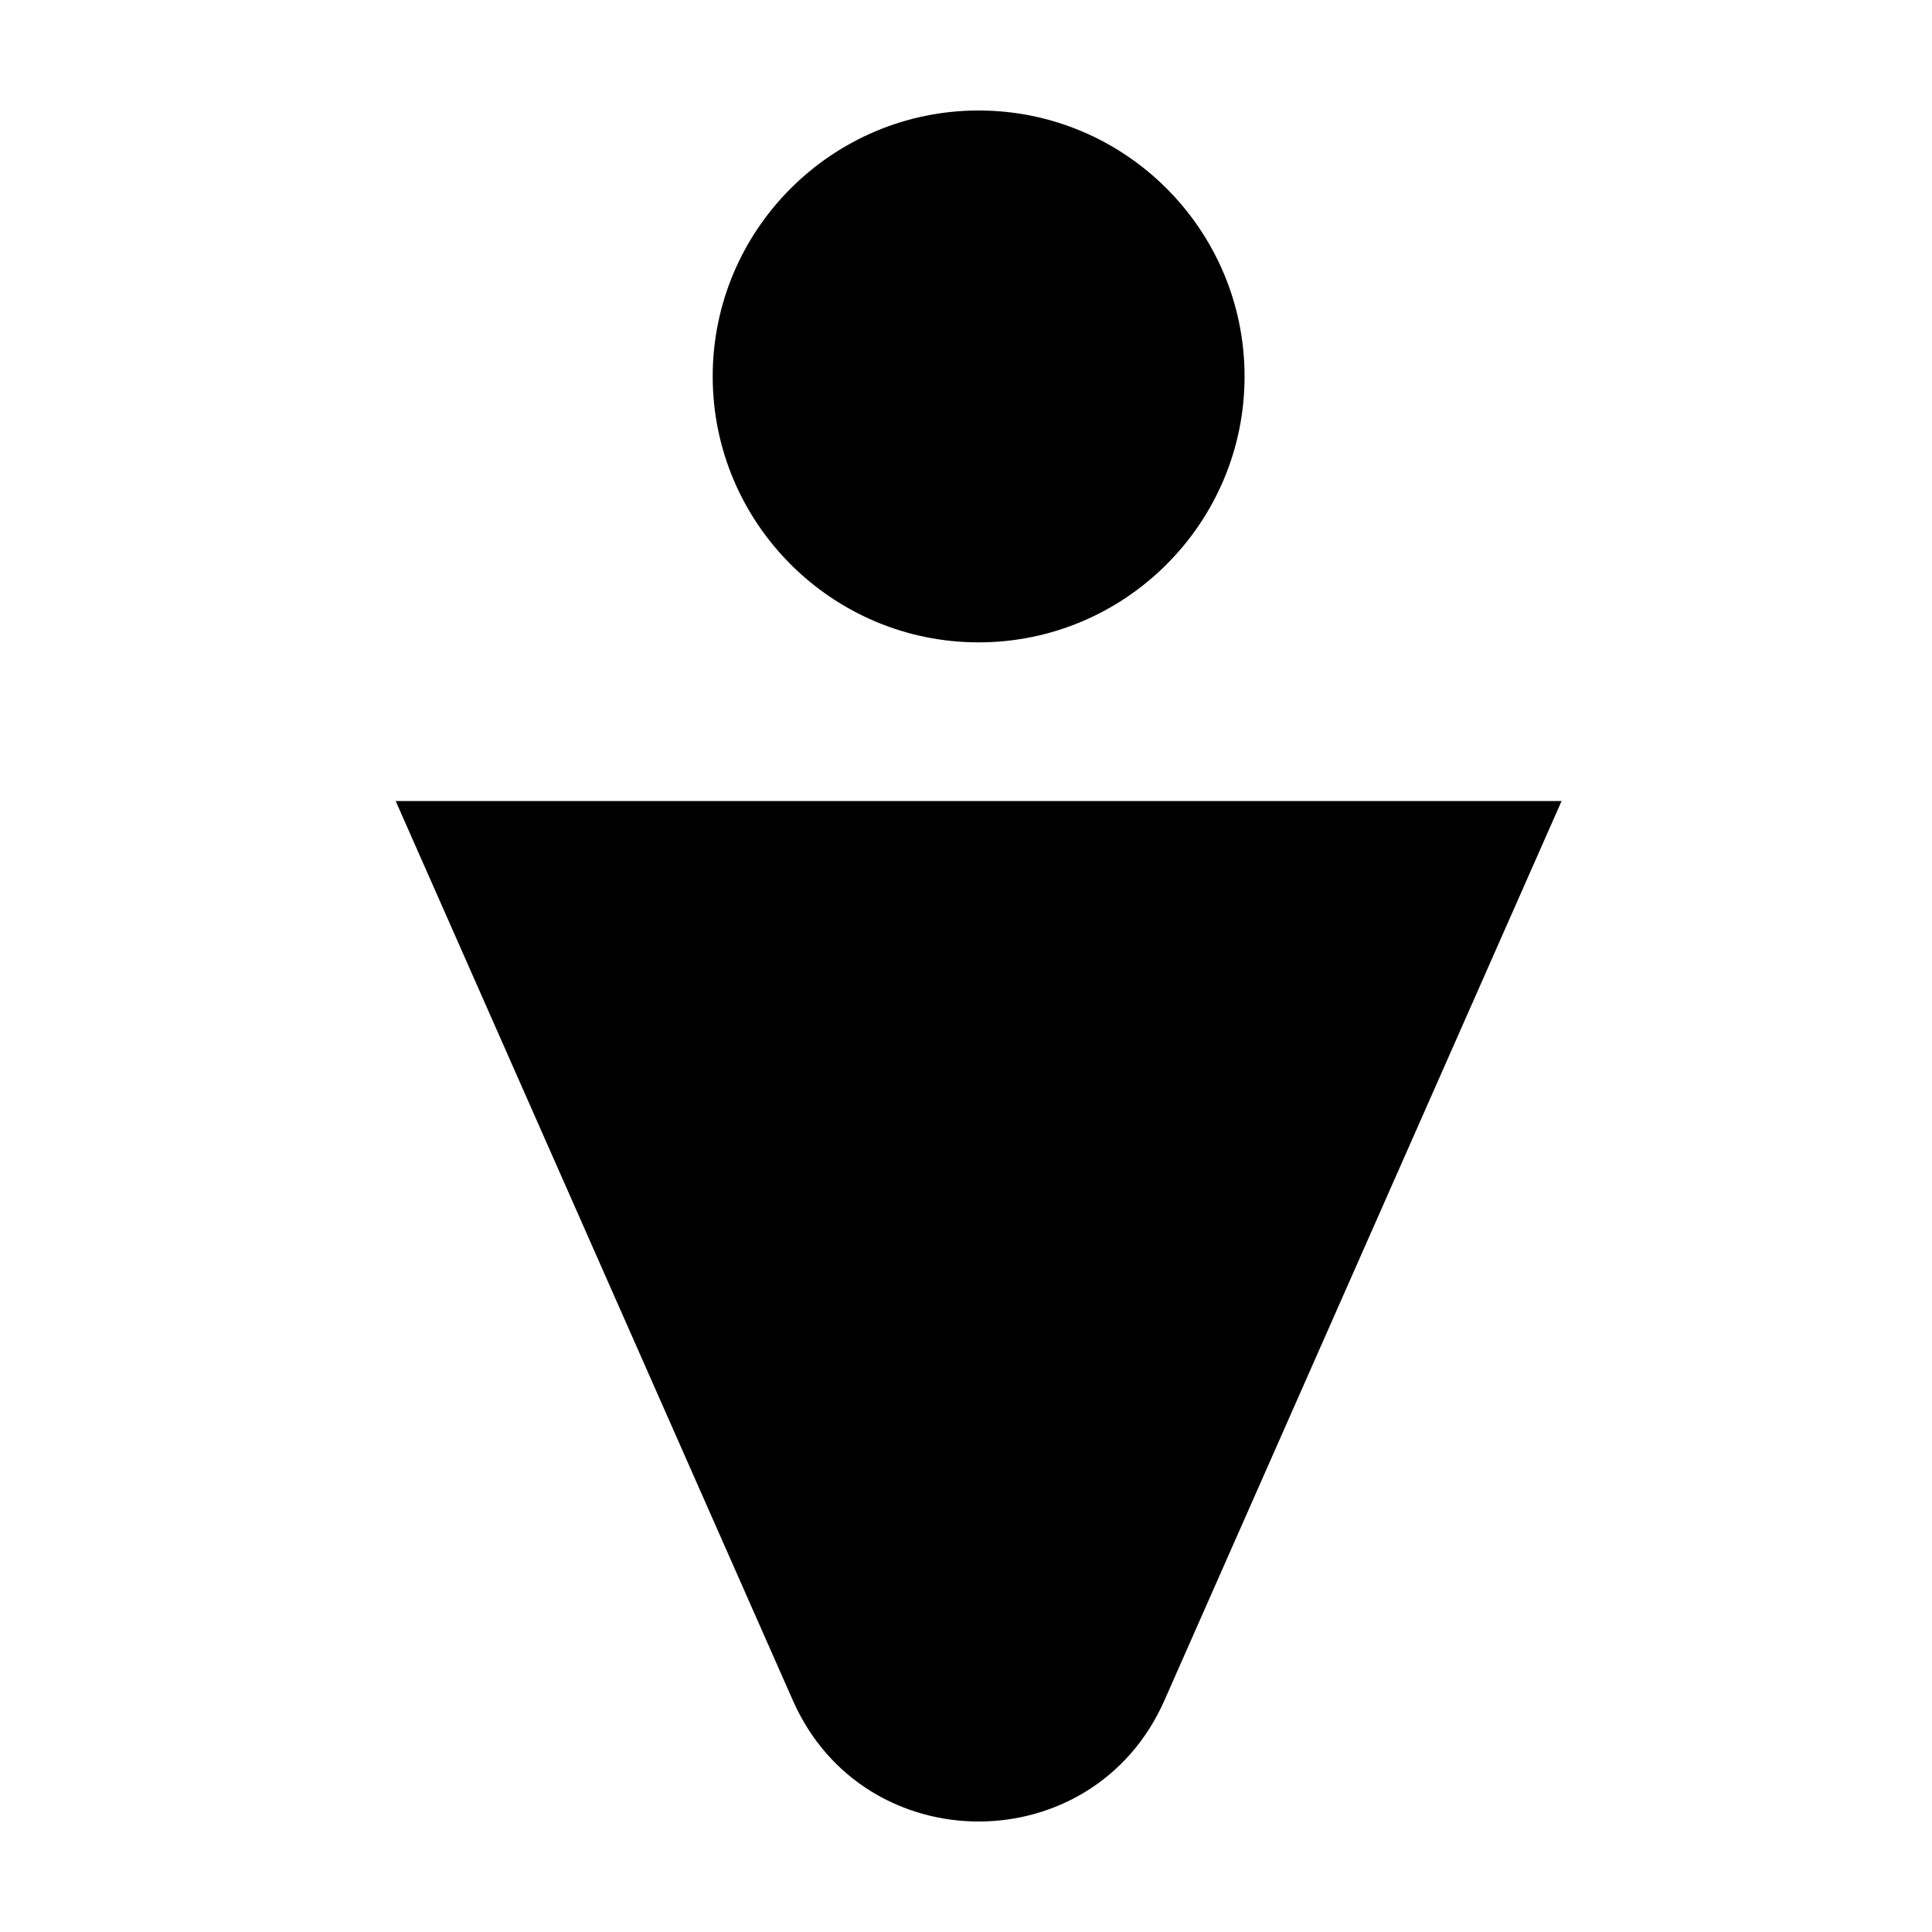 <?xml version="1.0" encoding="UTF-8"?>
<!-- Uploaded to: SVG Repo, www.svgrepo.com, Generator: SVG Repo Mixer Tools -->
<svg fill="#000000" width="800px" height="800px" version="1.1" viewBox="144 144 512 512" xmlns="http://www.w3.org/2000/svg">
 <path d="m248.86 356.28 105.26 238.36c18.887 42.77 79.57 42.77 98.457 0l105.26-238.36zm154.49-42.047c38.859 0 70.473-31.613 70.473-70.477 0-38.859-31.613-70.473-70.473-70.473-38.863 0-70.477 31.613-70.477 70.473 0 38.863 31.613 70.477 70.477 70.477z" fill-rule="evenodd"/>
</svg>